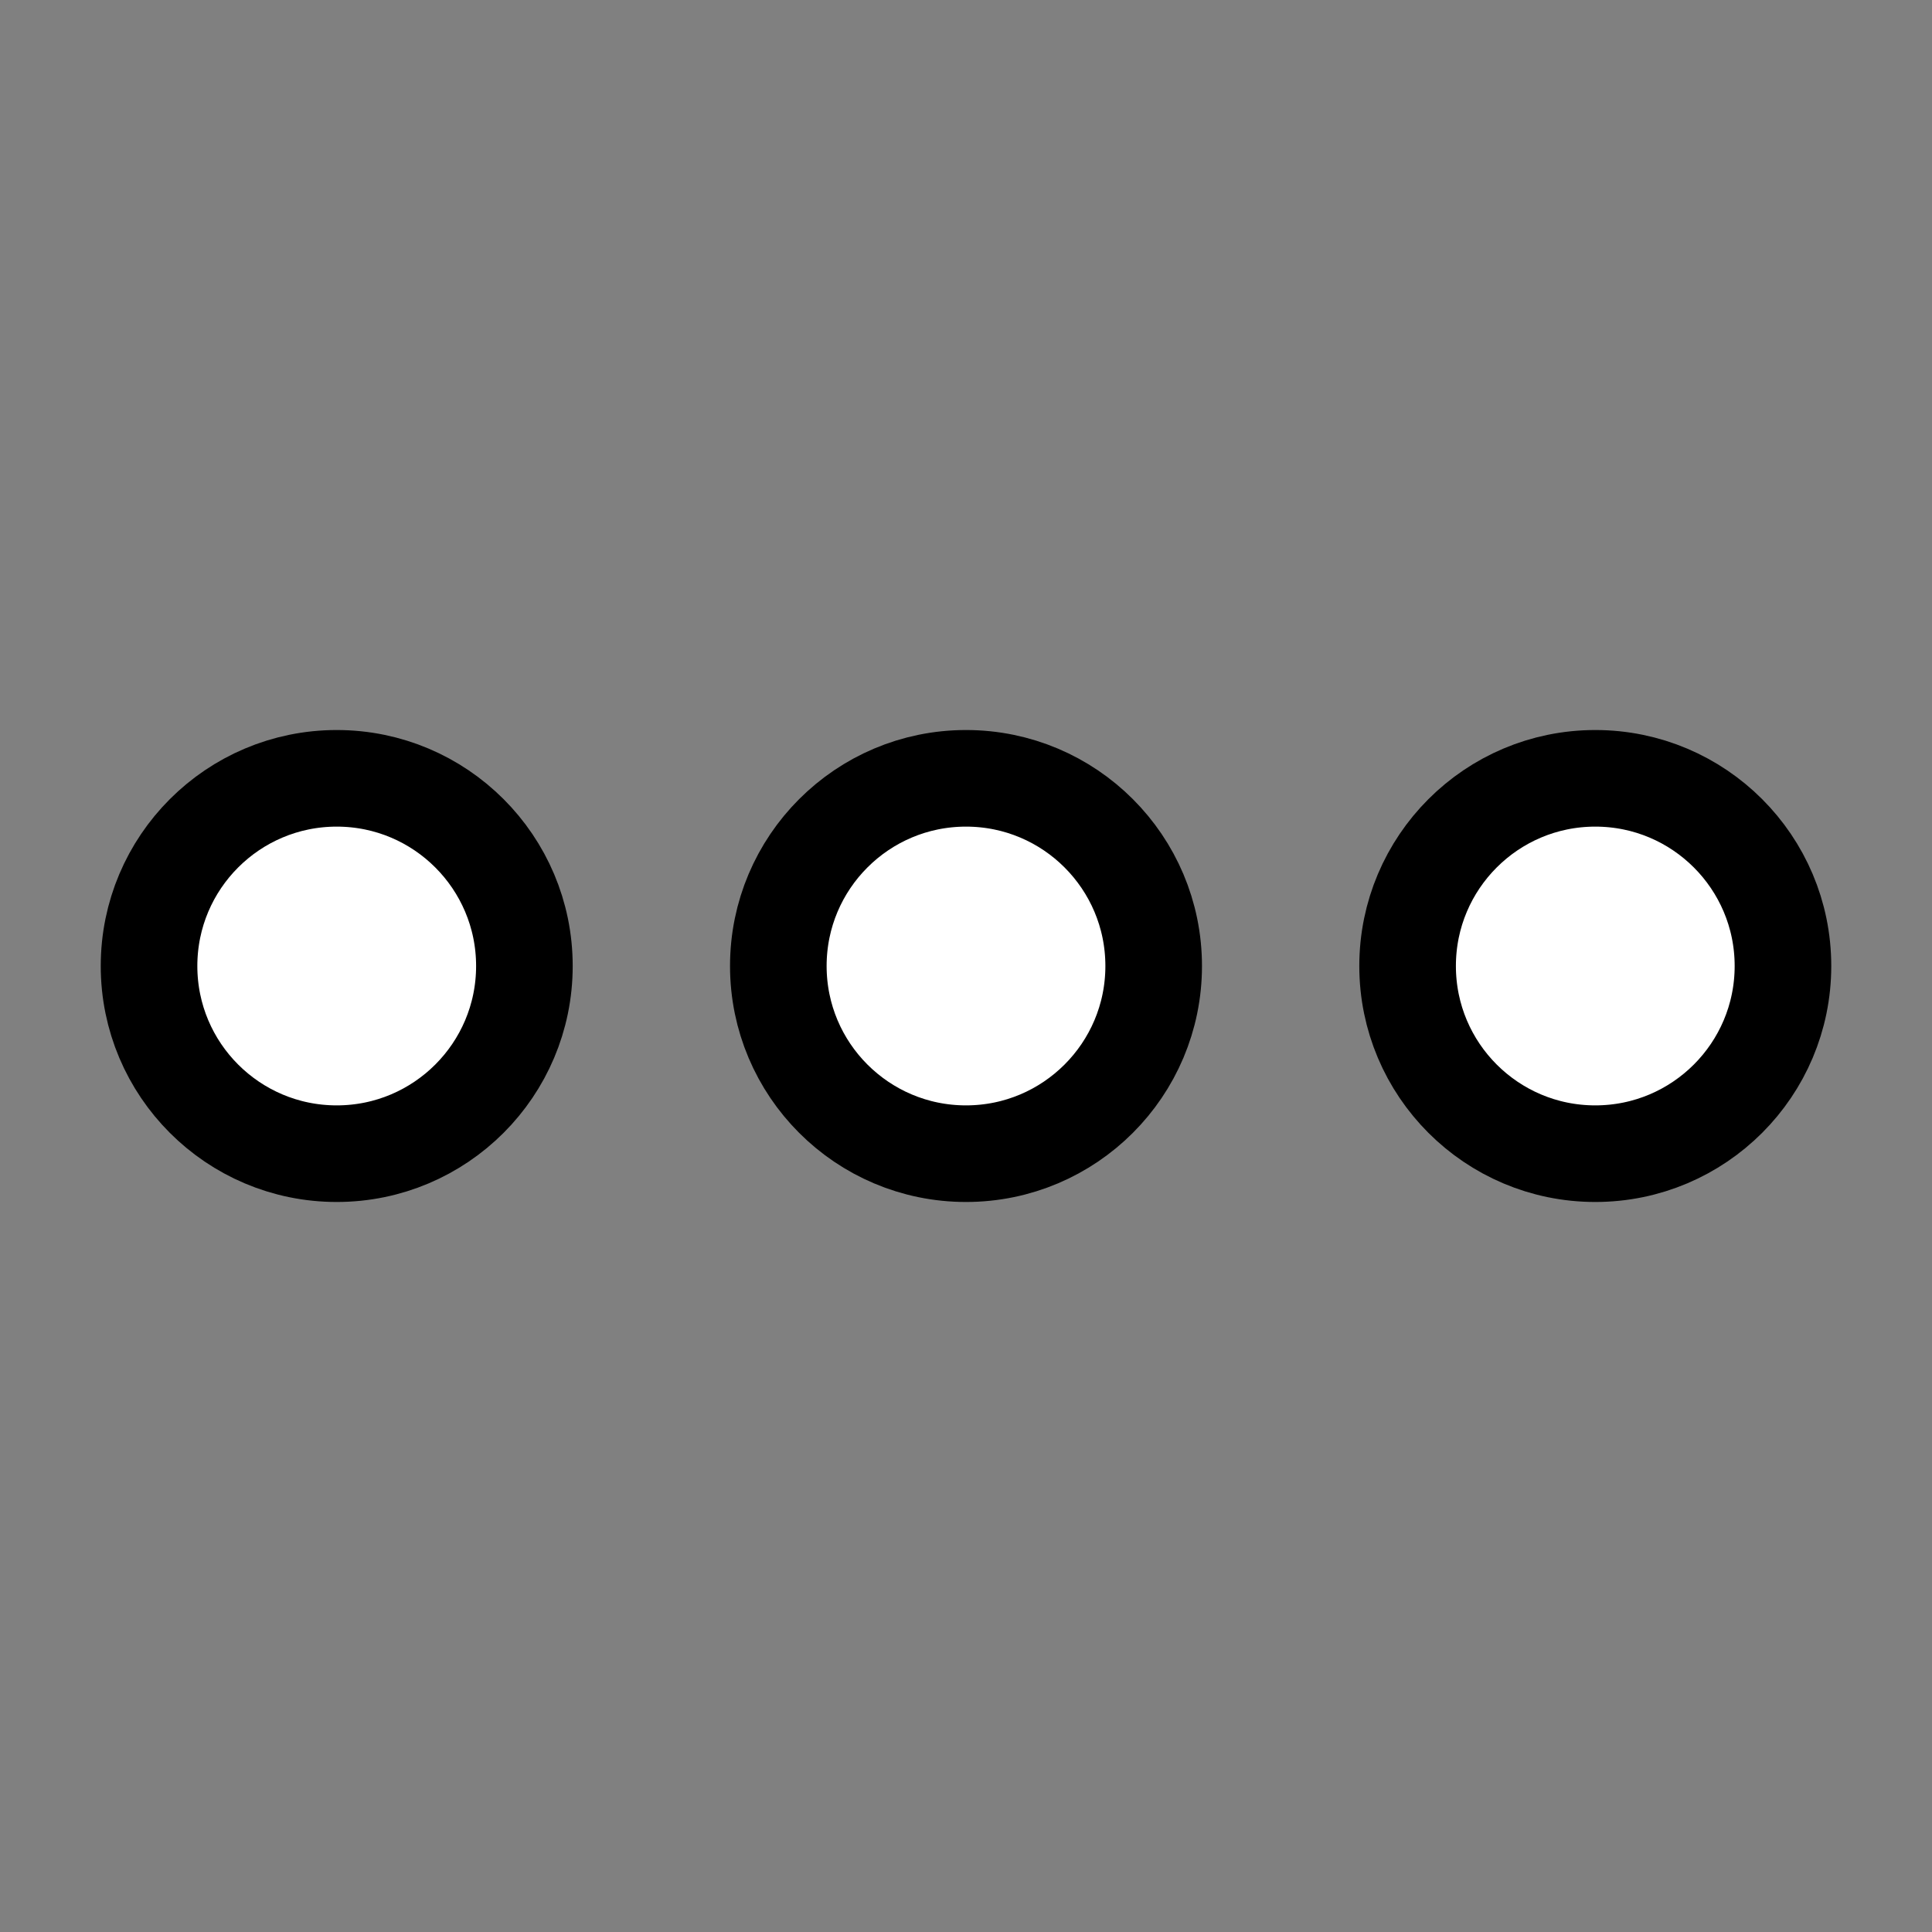<?xml version="1.0" encoding="utf-8"?>
<!-- Generator: Adobe Illustrator 27.6.1, SVG Export Plug-In . SVG Version: 6.00 Build 0)  -->
<svg version="1.1" id="Layer_1" xmlns="http://www.w3.org/2000/svg" xmlns:xlink="http://www.w3.org/1999/xlink" x="0px" y="0px"
	 viewBox="0 0 70 70" style="enable-background:new 0 0 70 70;" xml:space="preserve">
<rect x="0" y="0" width="70" height="70" fill="#808080" stroke="none"/>
<style type="text/css">
	.st0{fill:#FFFFFF;stroke:#000000;stroke-width:3.5;stroke-miterlimit:10;}
</style>
<g>
	<circle class="st0" cx="12.2" cy="35" r="6.8"/>
	<circle class="st0" cx="35" cy="35" r="6.8"/>
	<circle class="st0" cx="57.8" cy="35" r="6.8"/>
</g>
</svg>

